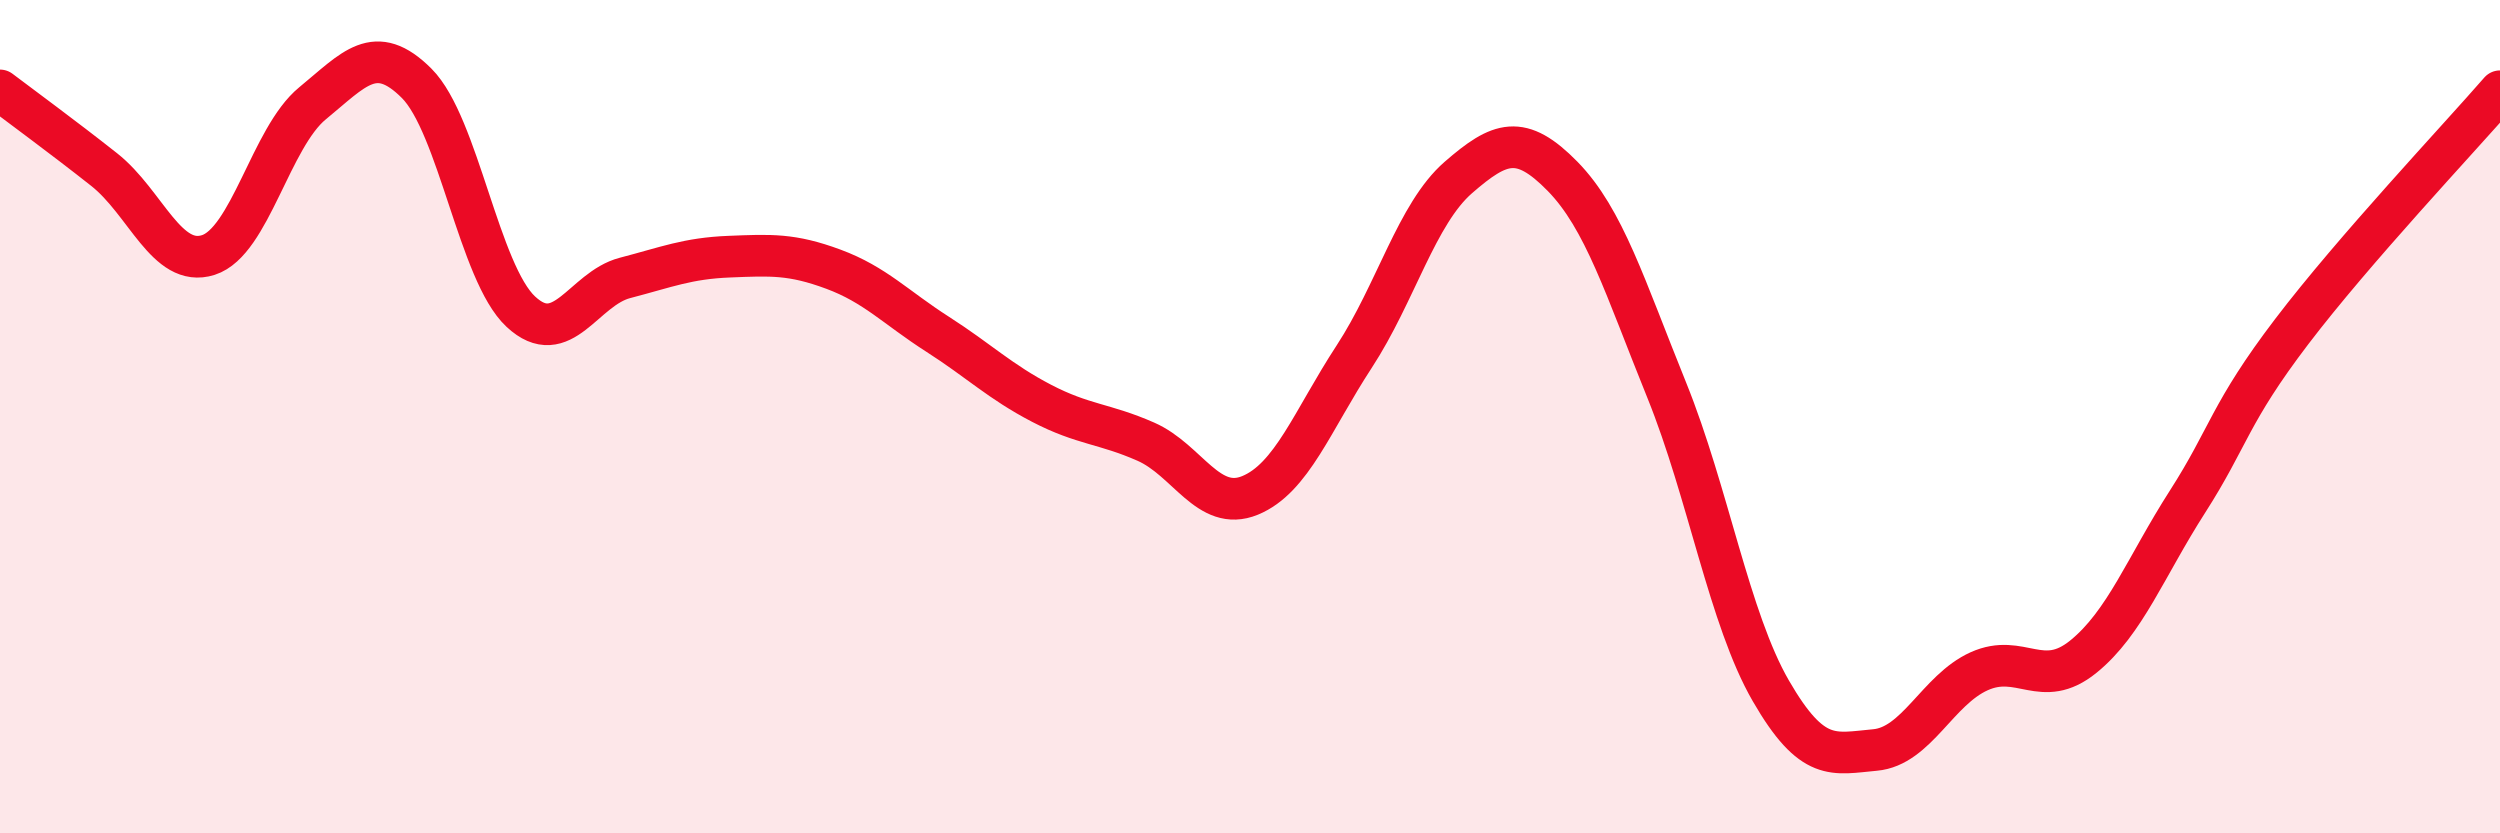 
    <svg width="60" height="20" viewBox="0 0 60 20" xmlns="http://www.w3.org/2000/svg">
      <path
        d="M 0,2.17 C 0.5,2.55 1.5,3.28 2.5,4.07 C 3.5,4.86 4,6.44 5,6.12 C 6,5.8 6.5,3.3 7.5,2.48 C 8.5,1.66 9,1 10,2 C 11,3 11.5,6.55 12.5,7.48 C 13.5,8.41 14,6.93 15,6.67 C 16,6.41 16.5,6.2 17.5,6.16 C 18.5,6.12 19,6.09 20,6.46 C 21,6.83 21.5,7.38 22.5,8.02 C 23.5,8.66 24,9.16 25,9.68 C 26,10.2 26.5,10.16 27.5,10.6 C 28.5,11.04 29,12.3 30,11.89 C 31,11.48 31.5,10.09 32.5,8.56 C 33.5,7.03 34,5.13 35,4.26 C 36,3.39 36.5,3.21 37.5,4.23 C 38.5,5.25 39,6.89 40,9.36 C 41,11.83 41.5,14.85 42.5,16.58 C 43.5,18.31 44,18.09 45,18 C 46,17.91 46.5,16.56 47.5,16.11 C 48.5,15.66 49,16.57 50,15.76 C 51,14.95 51.5,13.6 52.5,12.04 C 53.5,10.48 53.5,9.93 55,7.96 C 56.5,5.99 59,3.34 60,2.19L60 20L0 20Z"
        fill="#EB0A25"
        opacity="0.1"
        stroke-linecap="round"
        stroke-linejoin="round"
      />
      <path
        d="M 0,2.17 C 0.5,2.55 1.5,3.28 2.5,4.07 C 3.5,4.86 4,6.44 5,6.12 C 6,5.8 6.5,3.3 7.5,2.48 C 8.5,1.66 9,1 10,2 C 11,3 11.5,6.55 12.5,7.48 C 13.5,8.41 14,6.93 15,6.67 C 16,6.41 16.5,6.2 17.5,6.16 C 18.5,6.12 19,6.09 20,6.46 C 21,6.83 21.5,7.38 22.5,8.02 C 23.5,8.66 24,9.16 25,9.68 C 26,10.2 26.5,10.16 27.5,10.6 C 28.5,11.04 29,12.3 30,11.89 C 31,11.48 31.5,10.09 32.5,8.56 C 33.5,7.03 34,5.13 35,4.26 C 36,3.39 36.5,3.21 37.5,4.23 C 38.5,5.25 39,6.89 40,9.36 C 41,11.83 41.5,14.85 42.5,16.58 C 43.5,18.31 44,18.09 45,18 C 46,17.91 46.5,16.56 47.5,16.11 C 48.5,15.66 49,16.57 50,15.76 C 51,14.95 51.5,13.6 52.5,12.04 C 53.5,10.48 53.5,9.93 55,7.96 C 56.5,5.99 59,3.34 60,2.19"
        stroke="#EB0A25"
        stroke-width="1"
        fill="none"
        stroke-linecap="round"
        stroke-linejoin="round"
      />
    </svg>
  